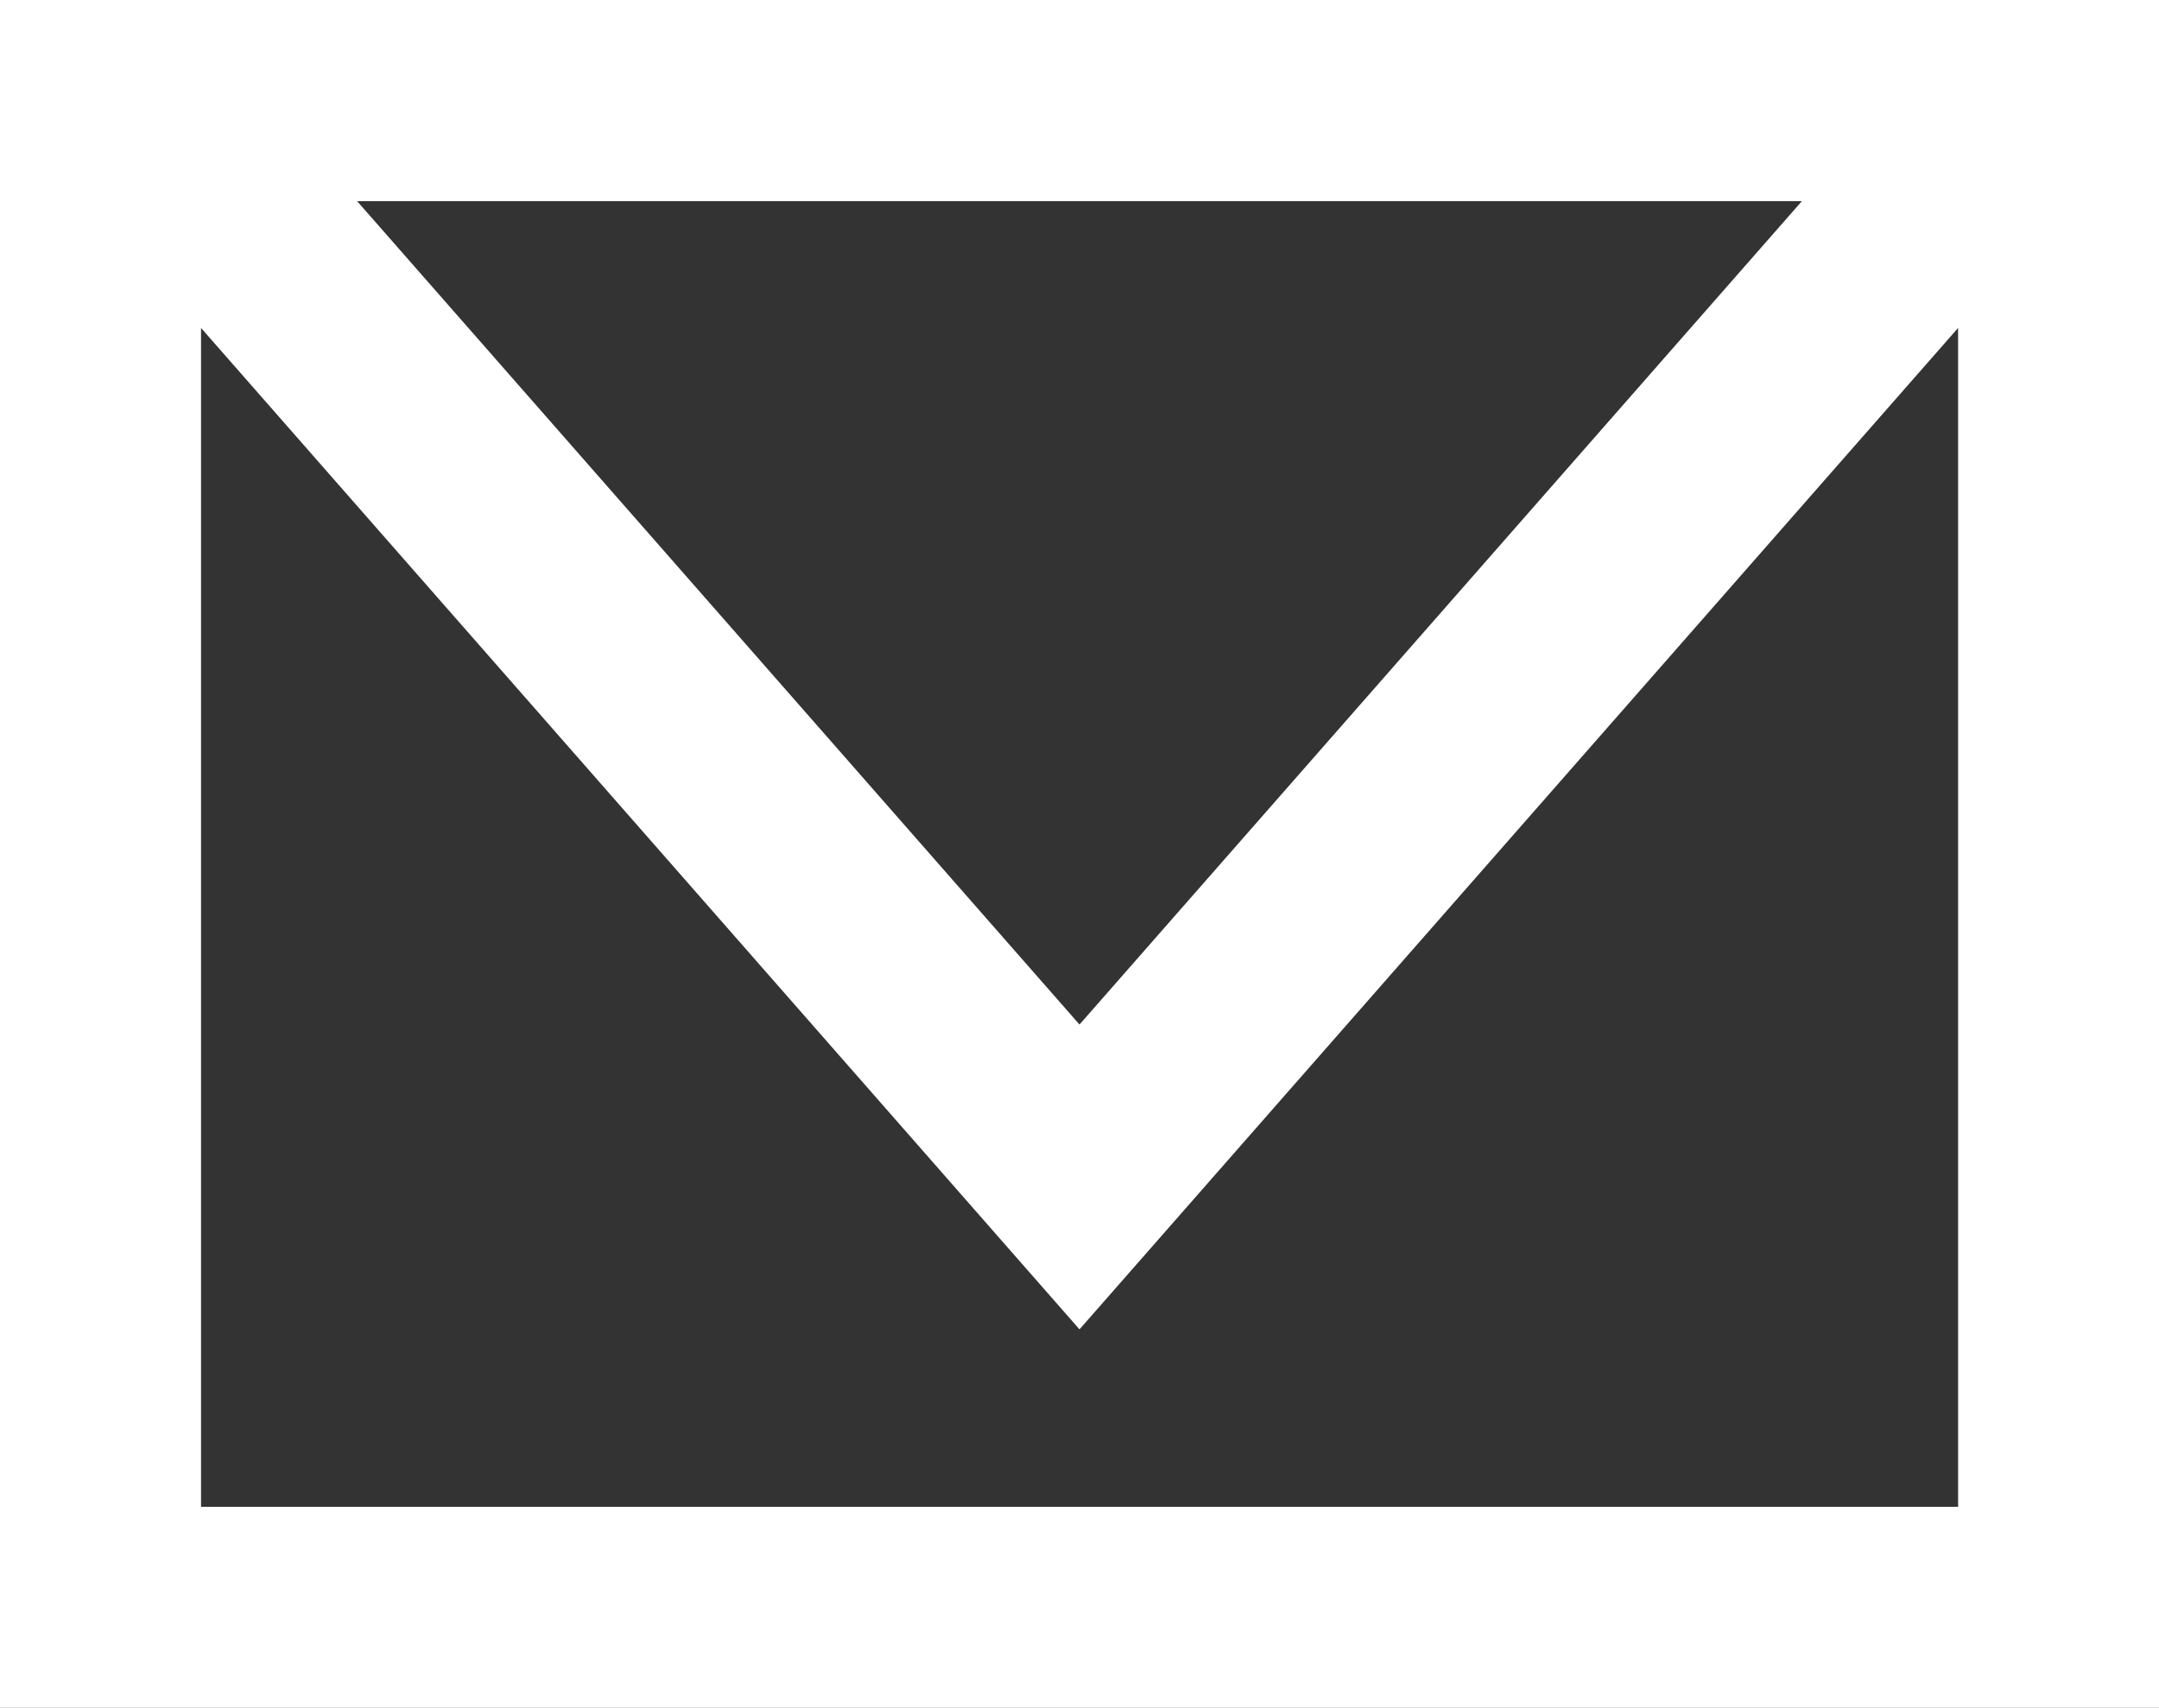 <svg id="Capa_1" data-name="Capa 1" xmlns="http://www.w3.org/2000/svg" viewBox="0 0 350 276.89"><rect x="0" y="0" width="350" height="276.89" fill="#333333" stroke="none"/><defs><style>.cls-1{fill:#fff;}</style></defs><path class="cls-1" d="M122.57,282.39V559.28h350V282.39ZM414.68,315,297.57,448.5,180.46,315ZM155.16,526.69V335.56L297.57,497.92,440,335.56V526.69Z" transform="translate(-122.57 -282.39)"/></svg>